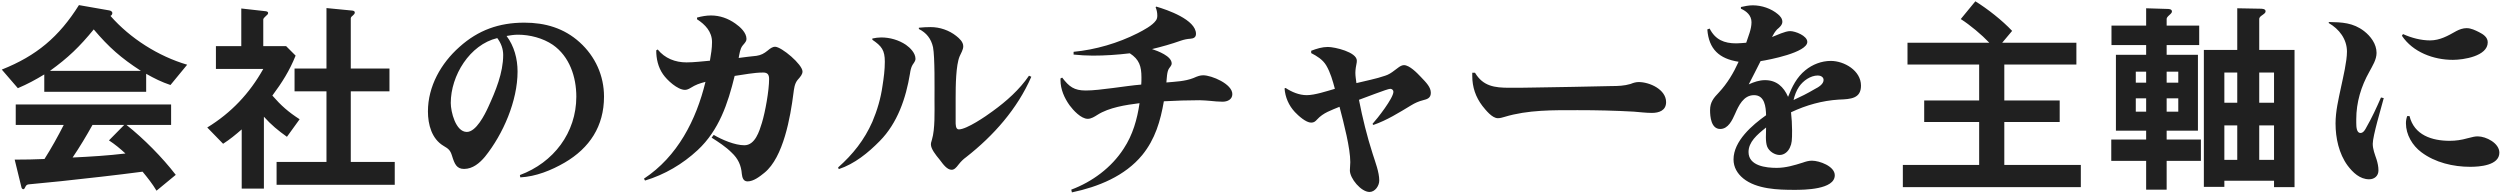<svg width="615" height="48" viewBox="0 0 615 48" fill="none" xmlns="http://www.w3.org/2000/svg">
<path d="M19.42 1.256L26.856 2.556C27.22 2.608 27.636 2.816 27.636 3.232C27.636 3.44 27.48 3.804 27.168 3.908C32.056 9.472 38.972 13.84 46.044 15.92L41.936 20.912C39.752 20.184 37.984 19.3 35.956 18.156V22.576H10.892V18.312C8.656 19.664 6.836 20.652 4.392 21.692L0.44 17.116C8.968 13.736 14.532 9.056 19.42 1.256ZM12.296 17.428H34.656C29.768 14.256 26.804 11.656 23.06 7.236C19.576 11.5 16.768 14.204 12.296 17.428ZM3.612 39.268C6.264 39.268 8.5 39.216 10.944 39.112C12.66 36.408 14.22 33.6 15.676 30.74H3.872V25.696H42.092V30.74H31.12C35.384 34.12 39.908 38.696 43.236 43.012L38.504 46.912C37.516 45.248 36.32 43.74 35.072 42.232C28.364 43.116 21.708 43.844 15 44.572C13.492 44.728 8.084 45.248 7.044 45.352C6.576 45.404 6.368 45.664 6.212 46.028C6.108 46.288 5.952 46.548 5.744 46.548C5.536 46.548 5.328 46.34 5.276 46.08L3.612 39.268ZM30.548 30.74H22.748C21.24 33.444 19.628 36.148 17.86 38.748C22.228 38.54 26.544 38.28 30.86 37.76C29.56 36.564 28.312 35.524 26.804 34.536L30.548 30.74ZM80.312 1.984L86.708 2.608C87.072 2.66 87.28 2.816 87.28 3.076C87.28 3.336 87.072 3.596 86.864 3.752C86.656 3.908 86.292 4.22 86.292 4.48V16.856H95.808V22.472H86.292V39.84H97.108V45.456H68.04V39.84H80.312V22.472H72.46V16.856H80.312V1.984ZM70.38 11.344L72.72 13.684C71.212 17.428 69.392 20.288 67 23.512C69.184 26.008 70.9 27.516 73.708 29.336L70.588 33.652C68.456 32.144 66.688 30.688 64.92 28.712V46.392H59.46V31.832C57.9 33.184 56.652 34.224 54.884 35.368L50.984 31.364C56.86 27.776 61.384 22.992 64.764 16.96H53.116V11.344H59.356V2.088L65.388 2.764C65.752 2.816 65.96 2.972 65.96 3.18C65.96 3.492 65.7 3.7 65.388 3.96C65.024 4.272 64.764 4.584 64.764 4.792V11.344H70.38ZM127.996 43.636L127.892 43.064C136.16 39.996 141.776 32.664 141.776 23.772C141.776 18.936 140.112 13.892 136.004 11.032C133.56 9.368 130.336 8.536 127.424 8.536C126.436 8.536 125.5 8.692 124.616 8.848C126.488 11.344 127.32 14.464 127.32 17.584C127.32 24.812 123.784 32.976 119.312 38.54C118.012 40.1 116.296 41.556 114.164 41.556C112.344 41.556 111.824 40.36 111.2 38.332C110.784 36.98 110.368 36.616 109.12 35.888C106.208 34.172 105.272 30.636 105.272 27.412C105.272 21.224 108.496 15.556 113.02 11.552C117.648 7.392 122.796 5.572 128.984 5.572C134.132 5.572 138.76 6.924 142.608 10.408C146.456 13.892 148.588 18.624 148.588 23.772C148.588 31.052 145.052 36.408 138.916 39.996C135.588 41.92 131.844 43.428 127.996 43.636ZM122.328 9.368C115.568 10.98 110.888 18.572 110.888 25.332C110.888 27.464 112.084 32.456 114.84 32.456C117.128 32.456 119.26 28.192 120.092 26.372C121.912 22.42 123.784 17.896 123.784 13.528C123.784 12.02 123.264 10.616 122.328 9.368ZM174.64 14.932C174.9 13.424 175.16 11.916 175.16 10.356C175.16 7.808 173.496 6.04 171.468 4.74V4.324C172.612 4.012 173.756 3.804 174.9 3.804C177.084 3.804 179.112 4.532 180.88 5.78C182.076 6.612 183.636 8.016 183.636 9.576C183.636 10.096 183.376 10.408 182.7 11.188C182.024 12.02 181.92 13.268 181.712 14.256C183.168 14.048 184.624 13.892 186.08 13.736C187.172 13.58 187.952 13.164 188.784 12.488C189.616 11.76 190.188 11.5 190.656 11.5C192.268 11.5 197.416 15.868 197.416 17.584C197.416 18.26 197 18.78 196.168 19.716C195.44 20.652 195.336 21.848 195.18 22.992C194.452 28.712 192.736 38.696 188.056 42.492C186.964 43.376 185.404 44.624 183.896 44.624C182.856 44.624 182.596 43.688 182.492 42.804C182.336 40.672 181.556 39.008 179.996 37.552C178.54 36.096 176.772 34.952 175.056 33.86L175.576 33.184C177.604 34.38 180.776 35.732 183.116 35.732C185.768 35.732 186.808 32.248 187.432 30.22C188.264 27.516 189.2 22.212 189.2 19.456C189.2 18.364 188.836 17.844 187.744 17.844C185.404 17.844 183.012 18.364 180.724 18.676C179.06 25.488 176.876 32.04 171.624 36.928C167.932 40.36 163.512 42.96 158.676 44.416L158.416 43.948C166.684 38.488 171.26 29.544 173.548 20.132C171.988 20.548 171.208 20.808 169.856 21.64C169.44 21.9 168.972 22.108 168.504 22.108C166.684 22.108 164.084 19.716 163.096 18.26C161.9 16.544 161.432 14.464 161.432 12.384L161.796 12.176C163.564 14.36 166.112 15.348 168.868 15.348C170.792 15.348 172.716 15.088 174.64 14.932ZM214.6 9.472C215.328 9.316 216.056 9.212 216.784 9.212C218.916 9.212 221.1 9.836 222.868 11.032C223.908 11.76 225.208 13.06 225.208 14.464C225.208 14.828 225.104 15.088 224.48 15.972C224.116 16.596 223.96 17.376 223.856 18.104C222.868 24.136 220.788 30.272 216.42 34.692C213.56 37.604 210.232 40.308 206.332 41.608L206.176 41.192C209.816 37.968 212.624 34.432 214.6 29.96C215.796 27.152 216.68 24.136 217.096 21.12C217.408 19.144 217.668 17.168 217.668 15.192C217.668 12.332 216.888 11.344 214.6 9.784V9.472ZM226.04 6.82C227.028 6.716 227.964 6.664 228.952 6.664C231.188 6.664 233.476 7.444 235.244 8.848C236.024 9.472 236.96 10.304 236.96 11.396C236.96 12.228 236.388 13.112 236.076 13.84C235.14 16.024 235.088 21.172 235.088 24.136V28.296C235.088 28.816 235.088 29.388 235.088 29.908C235.088 30.48 235.036 31.832 235.868 31.832C237.792 31.832 242.524 28.608 244.188 27.36C247.568 24.916 250.792 22.056 253.132 18.624L253.704 18.884C250.272 26.788 244.396 33.392 237.688 38.644C236.96 39.164 236.388 39.736 235.816 40.464C235.192 41.296 234.724 41.764 234.1 41.764C233.008 41.764 232.072 40.516 231.188 39.32C230.148 38.072 229.004 36.616 229.004 35.524C229.004 35.264 229.004 35.16 229.264 34.328C230.044 31.728 229.888 27.412 229.888 24.656C229.888 21.744 229.992 13.996 229.524 11.604C229.056 9.524 227.912 8.068 226.04 7.132V6.82ZM283.396 12.072C284.8 12.54 288.232 13.788 288.232 15.608C288.232 15.868 288.18 16.076 287.608 16.804C287.036 17.584 287.036 19.352 286.932 20.288C289.168 20.08 291.456 20.028 293.588 19.196C294.628 18.728 295.252 18.52 295.98 18.52C298.06 18.52 303.156 20.652 303.156 23.148C303.156 24.5 301.908 25.02 300.764 25.02C299.776 25.02 298.736 24.916 297.696 24.812C296.864 24.76 295.98 24.656 295.096 24.656C292.184 24.656 289.272 24.76 286.308 24.916C285.476 29.752 284.176 34.224 281.004 38.124C276.74 43.324 270.136 45.976 263.688 47.328L263.532 46.652C268.68 44.728 273.412 41.244 276.428 36.564C278.664 33.184 279.756 29.336 280.328 25.384C277 25.8 272.84 26.424 269.98 28.244C269.252 28.712 268.42 29.232 267.588 29.232C265.924 29.232 264 27.1 263.116 25.904C261.816 24.084 260.88 21.952 260.88 19.716C260.88 19.56 260.88 19.456 260.88 19.3L261.296 19.092C263.012 21.328 264.208 22.264 267.12 22.264C270.604 22.264 276.844 21.12 280.744 20.808C280.796 20.236 280.796 19.664 280.796 19.04C280.796 16.336 280.276 14.62 277.936 13.112C274.92 13.476 271.852 13.684 268.836 13.684C267.224 13.684 265.664 13.58 264.104 13.424V12.748C269.512 12.228 275.024 10.616 279.86 8.172C281.264 7.444 283.5 6.3 284.384 5C284.644 4.636 284.696 4.22 284.696 3.804C284.696 3.076 284.54 2.4 284.28 1.776L284.436 1.62C287.14 2.4 294.212 4.844 294.212 8.328C294.212 9.212 293.588 9.472 292.86 9.524C292.028 9.576 291.3 9.732 290.52 9.992C288.18 10.824 285.788 11.5 283.396 12.072ZM328.376 21.848C327.856 19.872 327.284 17.844 326.244 16.076C325.36 14.62 323.956 13.788 322.552 13.06V12.488C323.904 11.968 325.256 11.552 326.66 11.552C328.324 11.552 333.784 12.8 333.784 14.932C333.784 15.192 333.784 15.296 333.524 16.648C333.472 17.064 333.42 17.48 333.42 17.896C333.42 18.728 333.576 19.612 333.68 20.444C335.968 19.872 338.516 19.404 340.752 18.624C341.584 18.364 342.312 17.896 343.04 17.324C343.716 16.856 344.548 16.024 345.38 16.024C346.732 16.024 348.604 17.948 349.488 18.884C350.944 20.392 351.984 21.484 351.984 22.836C351.984 24.084 351.152 24.396 350.06 24.656C349.02 24.916 348.084 25.332 347.148 25.904C344.132 27.724 341.168 29.596 337.84 30.74L337.632 30.48C338.828 29.18 342.78 24.136 342.78 22.576C342.78 22.16 342.416 21.848 342 21.848C341.272 21.848 335.552 24.136 334.304 24.552C335.188 29.076 336.28 33.496 337.684 37.864C338.308 39.84 339.296 42.336 339.296 44.416C339.296 45.716 338.256 47.224 336.904 47.224C334.824 47.224 332.068 43.896 332.068 41.92C332.068 41.244 332.172 40.568 332.172 39.892C332.172 36.46 330.612 30.428 329.52 26.268C327.544 27.1 325.516 27.724 324.008 29.388C323.592 29.856 323.228 30.168 322.552 30.168C321.252 30.168 319.38 28.452 318.548 27.568C317.04 25.956 316.156 23.928 316 21.744L316.26 21.64C317.768 22.628 319.588 23.408 321.46 23.408C323.436 23.408 326.4 22.42 328.376 21.848ZM362.176 17.896H362.852C364.828 21.224 367.688 21.588 371.276 21.588C373.252 21.588 375.28 21.588 377.256 21.536C383.652 21.432 389.996 21.328 396.392 21.172C398.004 21.172 399.564 21.12 401.124 20.652C401.748 20.392 402.424 20.184 403.1 20.184C405.804 20.184 409.86 22.004 409.86 25.124C409.86 27.204 408.092 27.776 406.376 27.776C404.868 27.776 403.36 27.568 401.904 27.464C397.328 27.204 392.7 27.1 388.124 27.1C382.092 27.1 375.904 26.996 370.08 28.764C369.56 28.92 369.04 29.076 368.468 29.076C367.064 29.076 365.504 27.1 364.672 26.06C363.008 23.876 362.176 21.432 362.176 18.676C362.176 18.416 362.176 18.156 362.176 17.896ZM439.864 23.824C440.852 21.328 441.996 18.988 444.128 17.272C445.844 15.868 448.08 14.984 450.368 14.984C453.696 14.984 457.804 17.376 457.804 21.068C457.804 24.24 455.308 24.396 452.344 24.5C448.236 24.76 444.336 25.852 440.592 27.62C440.748 29.076 440.852 30.584 440.852 32.04C440.852 34.536 440.8 35.264 440.332 36.252C439.916 37.24 438.98 38.124 437.784 38.124C436.588 38.124 435.184 37.24 434.716 36.044C434.248 34.796 434.456 32.768 434.456 31.364C432.168 33.184 430.14 34.952 430.14 37.396C430.14 40.828 434.456 41.296 437.056 41.296C439.292 41.296 441.372 40.672 443.504 39.996C444.232 39.736 444.96 39.528 445.74 39.528C447.56 39.528 451.356 40.88 451.356 43.116C451.356 46.652 443.816 46.704 441.424 46.704C437.42 46.704 432.116 46.548 428.84 43.896C427.384 42.7 426.448 41.14 426.448 39.216C426.448 34.692 431.076 30.74 434.456 28.348C434.404 26.32 434.144 23.408 431.492 23.408C428.892 23.408 427.696 26.008 426.812 28.036C426.136 29.544 425.148 31.728 423.172 31.728C420.936 31.728 420.676 28.712 420.676 27.1C420.676 25.124 421.56 24.084 422.86 22.732C424.94 20.496 426.448 17.948 427.696 15.192C422.964 14.464 420.364 12.124 420 7.236L420.572 7.028C421.976 9.784 424.16 10.668 427.124 10.668C427.956 10.668 428.736 10.564 429.568 10.512C430.088 8.9 430.868 7.184 430.868 5.468C430.868 3.804 429.672 2.764 428.268 2.14V1.724C429.204 1.516 430.192 1.308 431.18 1.308C433.364 1.308 435.704 2.088 437.368 3.492C437.94 3.96 438.46 4.584 438.46 5.364C438.46 6.144 437.732 6.768 437.16 7.236C436.64 7.808 436.276 8.38 435.912 9.108C437.16 8.64 439.136 7.652 440.384 7.652C441.632 7.652 444.596 8.796 444.596 10.304C444.596 12.904 435.184 14.724 433.104 15.036C432.116 16.96 431.18 18.884 430.192 20.756C431.44 20.184 432.792 19.716 434.196 19.716C437.004 19.716 438.772 21.328 439.864 23.824ZM441.216 24.604C442.932 23.824 444.7 22.94 446.364 21.952C447.508 21.38 448.6 20.652 448.6 19.664C448.6 18.936 447.872 18.572 447.196 18.572C445.376 18.572 443.556 19.872 442.568 21.328C441.892 22.316 441.476 23.46 441.216 24.604ZM492.54 10.512H510.792V15.868H493.06V24.708H506.684V30.012H493.06V40.568H511.884V46.028H468.1V40.568H486.872V30.012H473.352V24.708H486.872V15.868H469.244V10.512H489.368C487.496 8.536 484.636 6.144 482.348 4.688L485.936 0.32C488.9 2.14 492.592 5.052 494.984 7.6L492.54 10.512ZM527.952 2.036L532.996 2.192C533.464 2.192 534.296 2.192 534.296 2.816C534.296 3.076 534.14 3.284 533.672 3.7C533.256 4.064 532.996 4.376 532.996 4.636V6.3H541.004V11.084H532.996V13.476H540.692V32.144H532.996V34.328H541.42V39.58H532.996V46.652H527.952V39.58H519.372V34.328H527.952V32.144H520.516V13.476H527.952V11.084H519.424V6.3H527.952V2.036ZM550.364 2.036L555.98 2.14C556.396 2.14 557.332 2.14 557.332 2.764C557.332 3.128 557.124 3.284 556.552 3.7C556.188 3.96 555.772 4.22 555.772 4.688V12.28H564.456V46.028H559.412V44.468H547.192V45.976H542.148V12.28H550.364V2.036ZM527.952 20.34V17.636H525.404V20.34H527.952ZM535.856 20.34V17.636H532.996V20.34H535.856ZM547.192 25.28H550.364V17.844H547.192V25.28ZM559.412 25.28V17.844H555.772V25.28H559.412ZM527.952 27.464V24.188H525.404V27.464H527.952ZM535.856 27.464V24.188H532.996V27.464H535.856ZM547.192 39.32H550.364V30.844H547.192V39.32ZM559.412 39.32V30.844H555.772V39.32H559.412ZM572.88 5.416C576.104 5.468 578.86 5.572 581.564 7.652C583.176 8.9 584.632 10.824 584.632 13.008C584.632 14.672 583.644 16.18 582.864 17.636C580.836 21.224 579.64 25.176 579.64 29.336V30.22C579.64 31.312 579.744 32.716 580.68 32.716C581.408 32.716 581.876 31.832 582.136 31.312C583.488 28.972 584.632 26.476 585.724 23.98L586.4 24.136C585.776 26.528 583.696 33.444 583.696 35.368C583.696 36.72 584.216 37.968 584.632 39.216C584.892 40.048 585.1 40.984 585.1 41.92C585.1 43.272 584.112 44.104 582.812 44.104C580.524 44.104 578.808 42.44 577.508 40.724C575.376 37.812 574.544 33.964 574.544 30.376C574.544 27.36 575.272 24.396 575.896 21.432C576.416 18.988 577.352 15.088 577.352 12.696C577.352 9.628 575.428 7.132 572.88 5.676V5.416ZM590.872 8.796L591.132 8.38C593.212 9.316 595.552 9.94 597.788 9.94C600.232 9.94 602.208 8.796 604.236 7.652C605.016 7.236 605.9 6.924 606.784 6.924C607.876 6.924 608.916 7.444 609.852 7.912C610.892 8.432 611.984 9.16 611.984 10.408C611.984 13.84 605.952 14.724 603.404 14.724C598.672 14.724 593.576 12.852 590.872 8.796ZM592.172 28.556H592.744C593.888 33.236 598.256 34.64 602.624 34.64C604.132 34.64 605.536 34.432 606.992 34.016C608.396 33.652 608.864 33.548 609.54 33.548C611.568 33.548 614.844 35.212 614.844 37.552C614.844 40.724 609.904 41.036 607.668 41.036C603.508 41.036 599.036 39.996 595.656 37.448C593.472 35.836 591.86 33.132 591.86 30.324C591.86 29.7 591.964 29.128 592.172 28.556Z" fill="#202020"/>
</svg>
